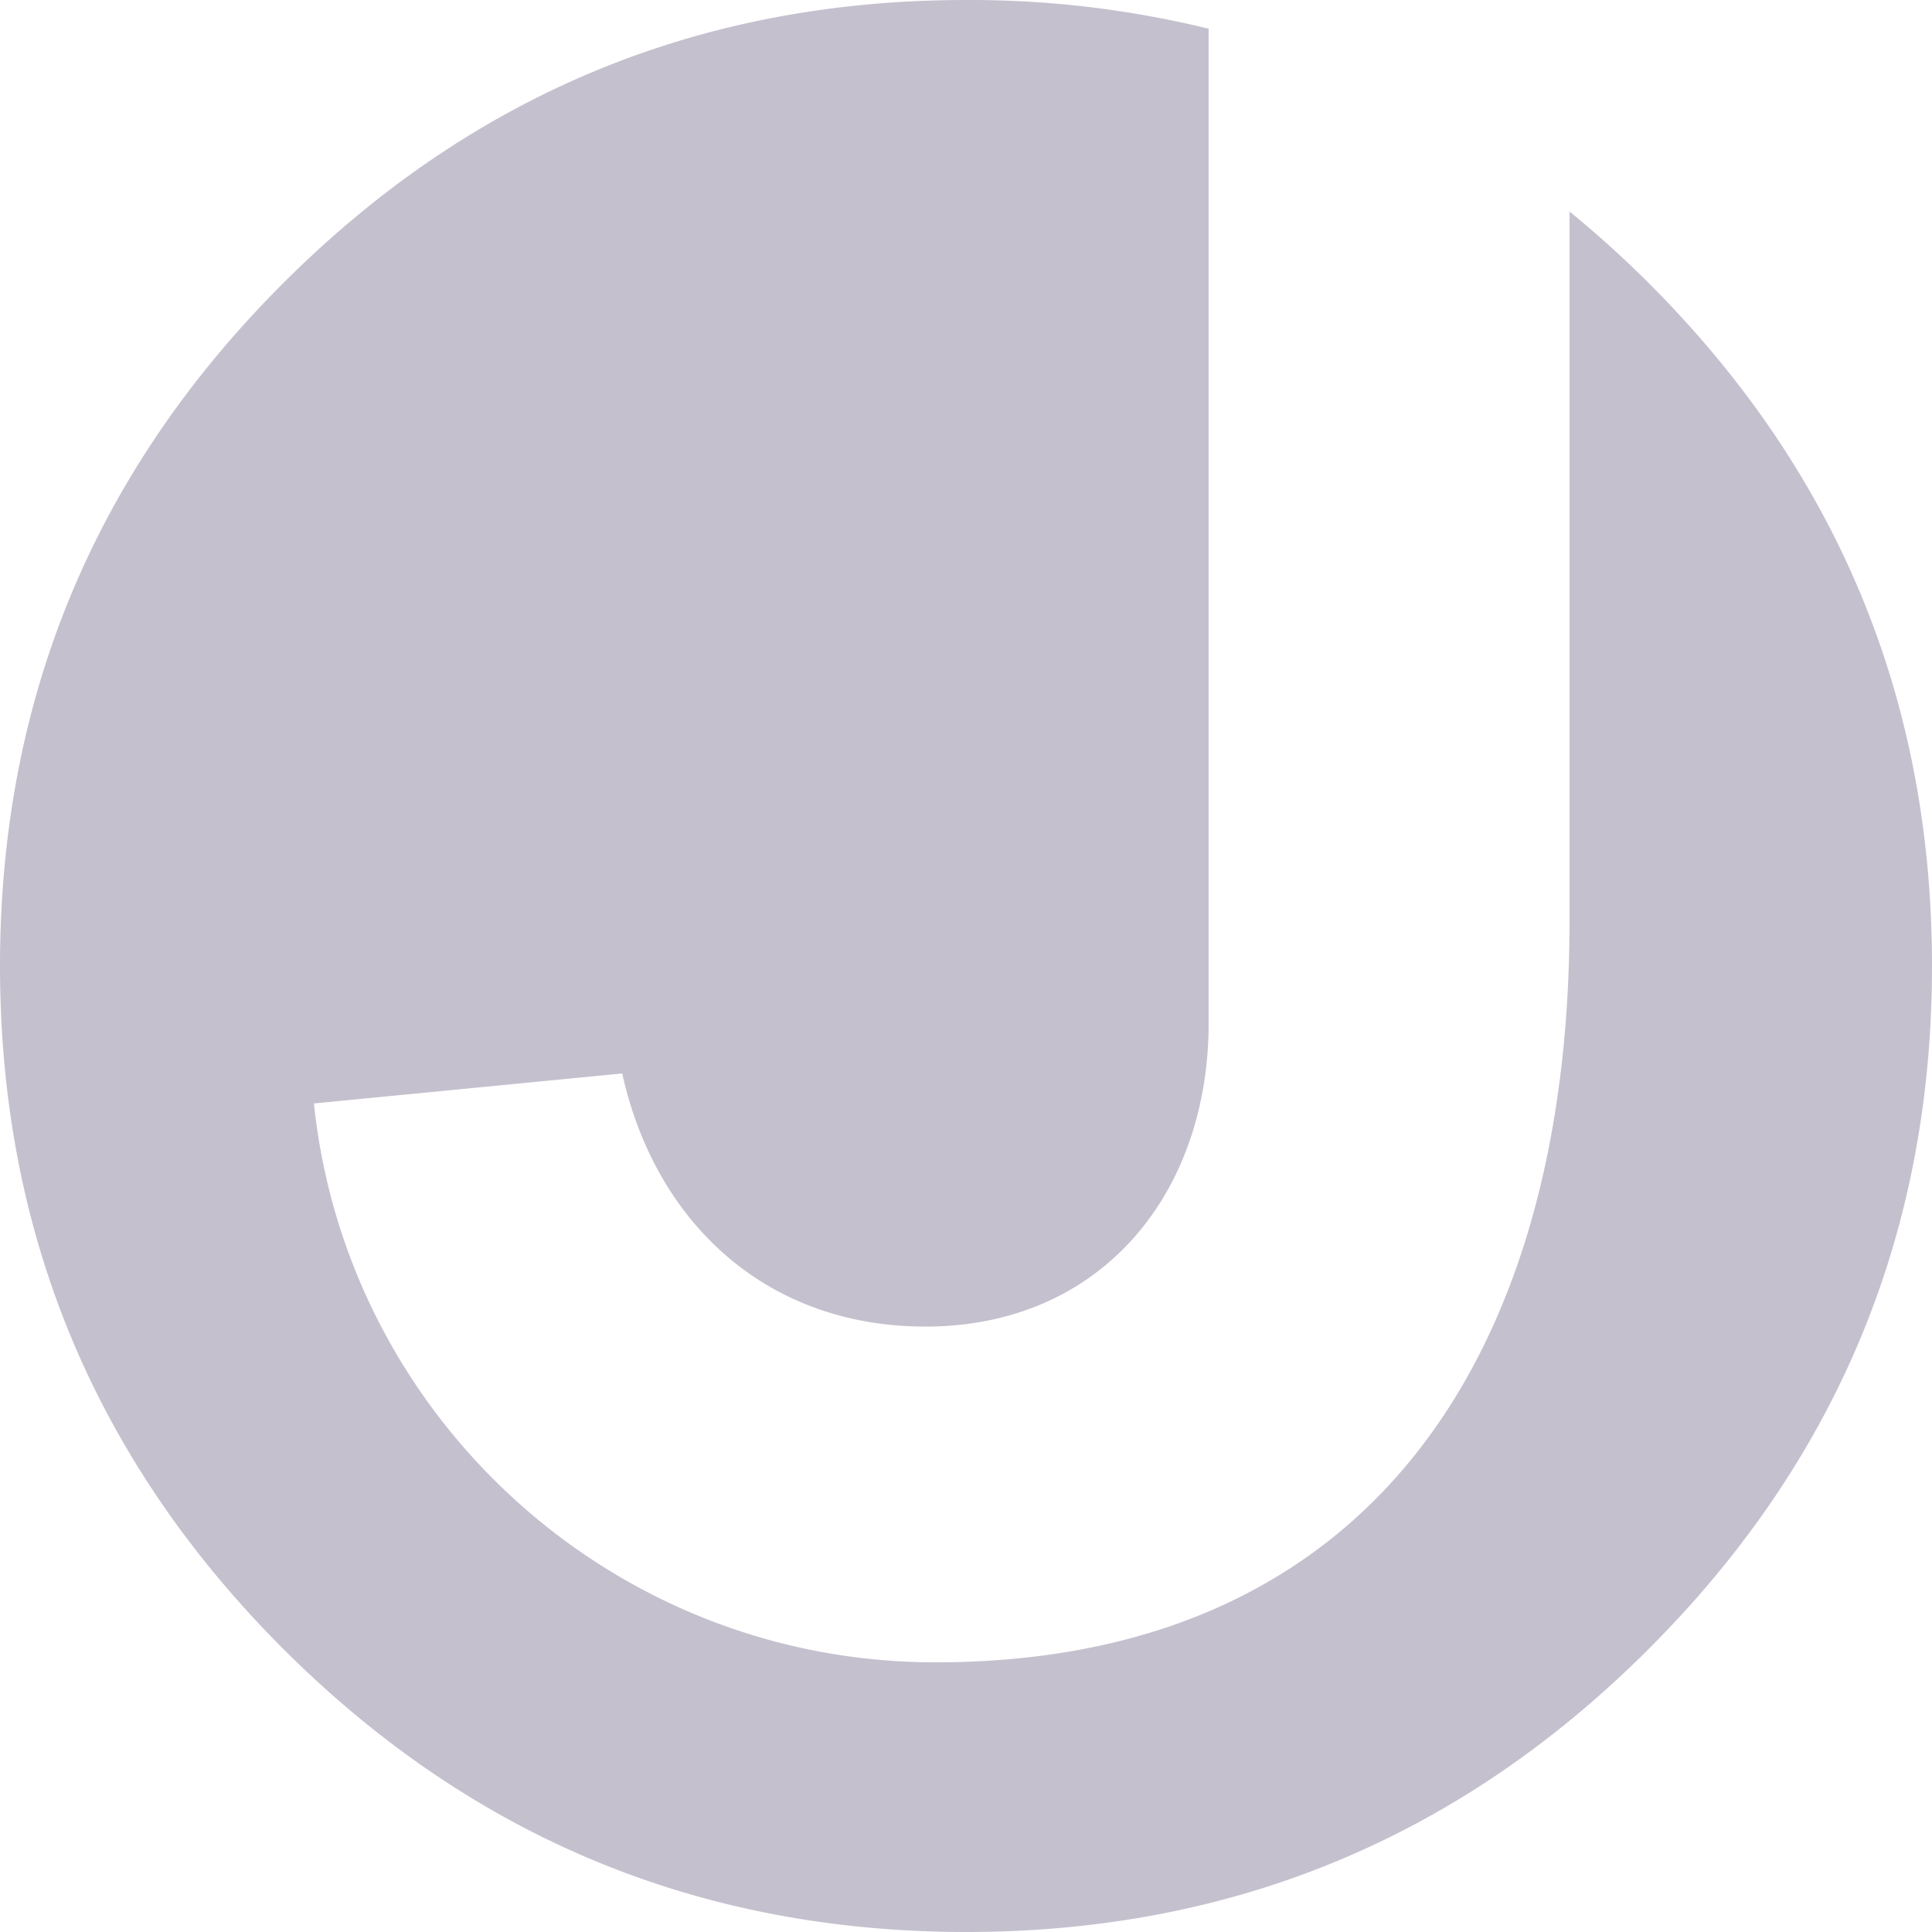 <svg xmlns="http://www.w3.org/2000/svg" width="900" height="900" viewBox="0 0 900 900">
  <path id="juniper-j-watermark" d="M768.124,131.952a497.682,497.682,0,0,0-36.973-33.416V428.81c0,204.321-94.574,345.566-295.387,345.566-150.593,0-274.363-114.42-289.521-260.344l143.607-13.973c15.224,68.876,66.564,117.913,141.235,117.913,81.788,0,131.942-61.889,131.942-141.311V13.38A467.257,467.257,0,0,0,450.066,0Q263.818,0,131.876,131.952,0,263.739,0,449.967,0,636.031,131.876,768.048,263.851,899.934,450.066,900q186.248,0,318.058-131.952Q900,636.163,900,449.967,900,263.8,768.124,131.952" fill="#3c2e5a" opacity="0.3"/>
</svg>
